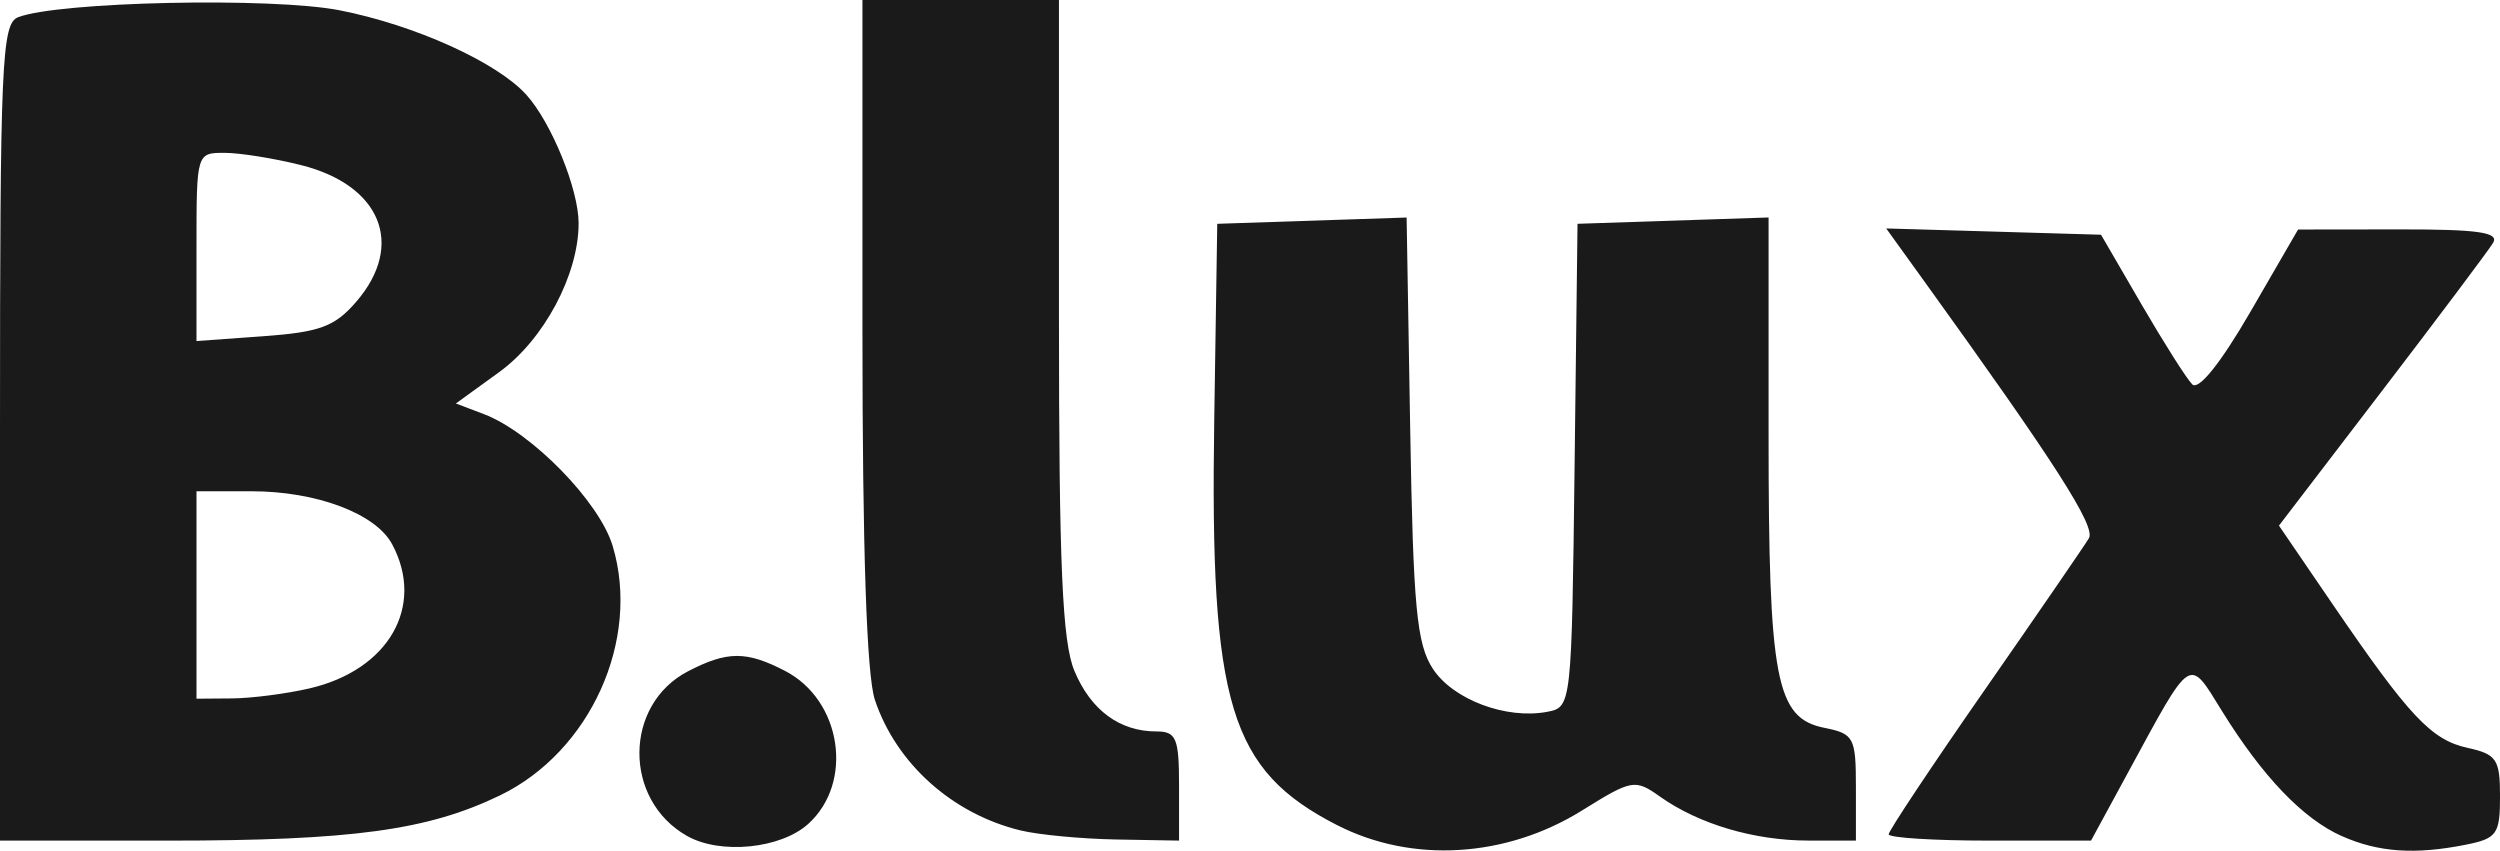 <svg xmlns:inkscape="http://www.inkscape.org/namespaces/inkscape" xmlns:sodipodi="http://sodipodi.sourceforge.net/DTD/sodipodi-0.dtd" xmlns="http://www.w3.org/2000/svg" xmlns:svg="http://www.w3.org/2000/svg" id="Layer_1" x="0px" y="0px" width="139.203" height="47.371" viewBox="0 0 139.203 47.371" xml:space="preserve" sodipodi:docname="blux-logo.svg" inkscape:export-filename="blux-logo_edit.svg" inkscape:export-xdpi="96" inkscape:export-ydpi="96" inkscape:version="1.3 (0e150ed6c4, 2023-07-21)"><defs id="defs1"></defs> <path style="fill:#1a1a1a;stroke-width:0.608" d="m 38.261,46.55 c -3.569,-2.01 -3.537,-7.318 0.056,-9.176 2.183,-1.129 3.241,-1.132 5.395,-0.018 3.151,1.63 3.846,6.209 1.292,8.52 -1.53,1.384 -4.886,1.72 -6.743,0.674 z m 36.204,-0.598 c -5.992,-3.068 -7.098,-6.705 -6.855,-22.548 l 0.168,-10.942 5.272,-0.175 5.272,-0.175 0.199,11.753 c 0.168,9.961 0.361,12.001 1.266,13.38 1.124,1.713 4.088,2.825 6.368,2.389 1.349,-0.258 1.357,-0.337 1.52,-13.716 l 0.163,-13.457 5.319,-0.176 5.319,-0.176 v 12.09 c 0,13.664 0.404,15.787 3.109,16.328 1.646,0.329 1.754,0.534 1.754,3.314 v 2.963 h -2.645 c -3.004,0 -6.094,-0.913 -8.245,-2.435 -1.417,-1.003 -1.567,-0.977 -4.369,0.765 -4.232,2.631 -9.458,2.943 -13.616,0.815 z m 55.924,0.601 c -2.157,-0.963 -4.399,-3.303 -6.662,-6.954 -1.882,-3.037 -1.646,-3.191 -5.232,3.409 l -2.064,3.799 h -5.634 c -3.099,0 -5.634,-0.158 -5.634,-0.352 0,-0.194 2.411,-3.818 5.358,-8.054 2.947,-4.236 5.553,-8.03 5.792,-8.432 0.39,-0.654 -1.87,-4.181 -9.19,-14.339 l -2.097,-2.91 5.981,0.175 5.981,0.175 2.256,3.882 c 1.241,2.135 2.511,4.138 2.824,4.45 0.352,0.352 1.58,-1.179 3.23,-4.027 l 2.662,-4.595 5.659,-0.007 c 4.369,-0.006 5.554,0.166 5.198,0.752 -0.253,0.418 -3.039,4.131 -6.191,8.251 l -5.731,7.491 2.964,4.341 c 4.288,6.281 5.516,7.589 7.539,8.034 1.617,0.355 1.807,0.639 1.807,2.704 0,2.098 -0.172,2.342 -1.9,2.687 -2.838,0.568 -4.883,0.425 -6.915,-0.482 z M 0,24.076 C 0,3.416 0.092,1.31 1.014,0.957 c 2.264,-0.869 14.145,-1.122 17.908,-0.382 4.184,0.823 8.748,2.889 10.385,4.701 1.395,1.544 2.911,5.27 2.911,7.154 0,2.864 -1.931,6.485 -4.419,8.287 l -2.414,1.749 1.561,0.594 c 2.648,1.007 6.433,4.882 7.169,7.341 1.567,5.231 -1.241,11.45 -6.271,13.885 -4.021,1.946 -8.24,2.521 -18.505,2.521 H 0 Z m 17.231,14.256 c 4.413,-1.024 6.451,-4.578 4.603,-8.03 -0.914,-1.707 -4.21,-2.948 -7.834,-2.948 h -3.059 v 5.775 5.775 l 1.976,-0.015 c 1.087,-0.008 3.028,-0.259 4.314,-0.557 z m 2.616,-21.543 c 2.713,-3.154 1.367,-6.475 -3.077,-7.594 -1.496,-0.377 -3.42,-0.685 -4.275,-0.685 -1.547,0 -1.554,0.025 -1.554,5.24 v 5.24 l 3.739,-0.27 c 3.138,-0.227 3.969,-0.537 5.167,-1.931 z M 56.836,46.242 C 53.034,45.324 49.9,42.517 48.713,38.965 48.258,37.604 48.022,30.604 48.022,18.449 V -3.6010742e-7 h 5.471 5.471 V 17.648 c 0,13.843 0.186,18.092 0.86,19.707 0.915,2.19 2.518,3.373 4.571,3.373 1.102,0 1.256,0.373 1.256,3.039 v 3.039 l -3.495,-0.062 c -1.922,-0.034 -4.316,-0.26 -5.319,-0.502 z" id="path2" inkscape:export-filename="blux logo edit2.svg" inkscape:export-xdpi="96" inkscape:export-ydpi="96"></path> </svg>